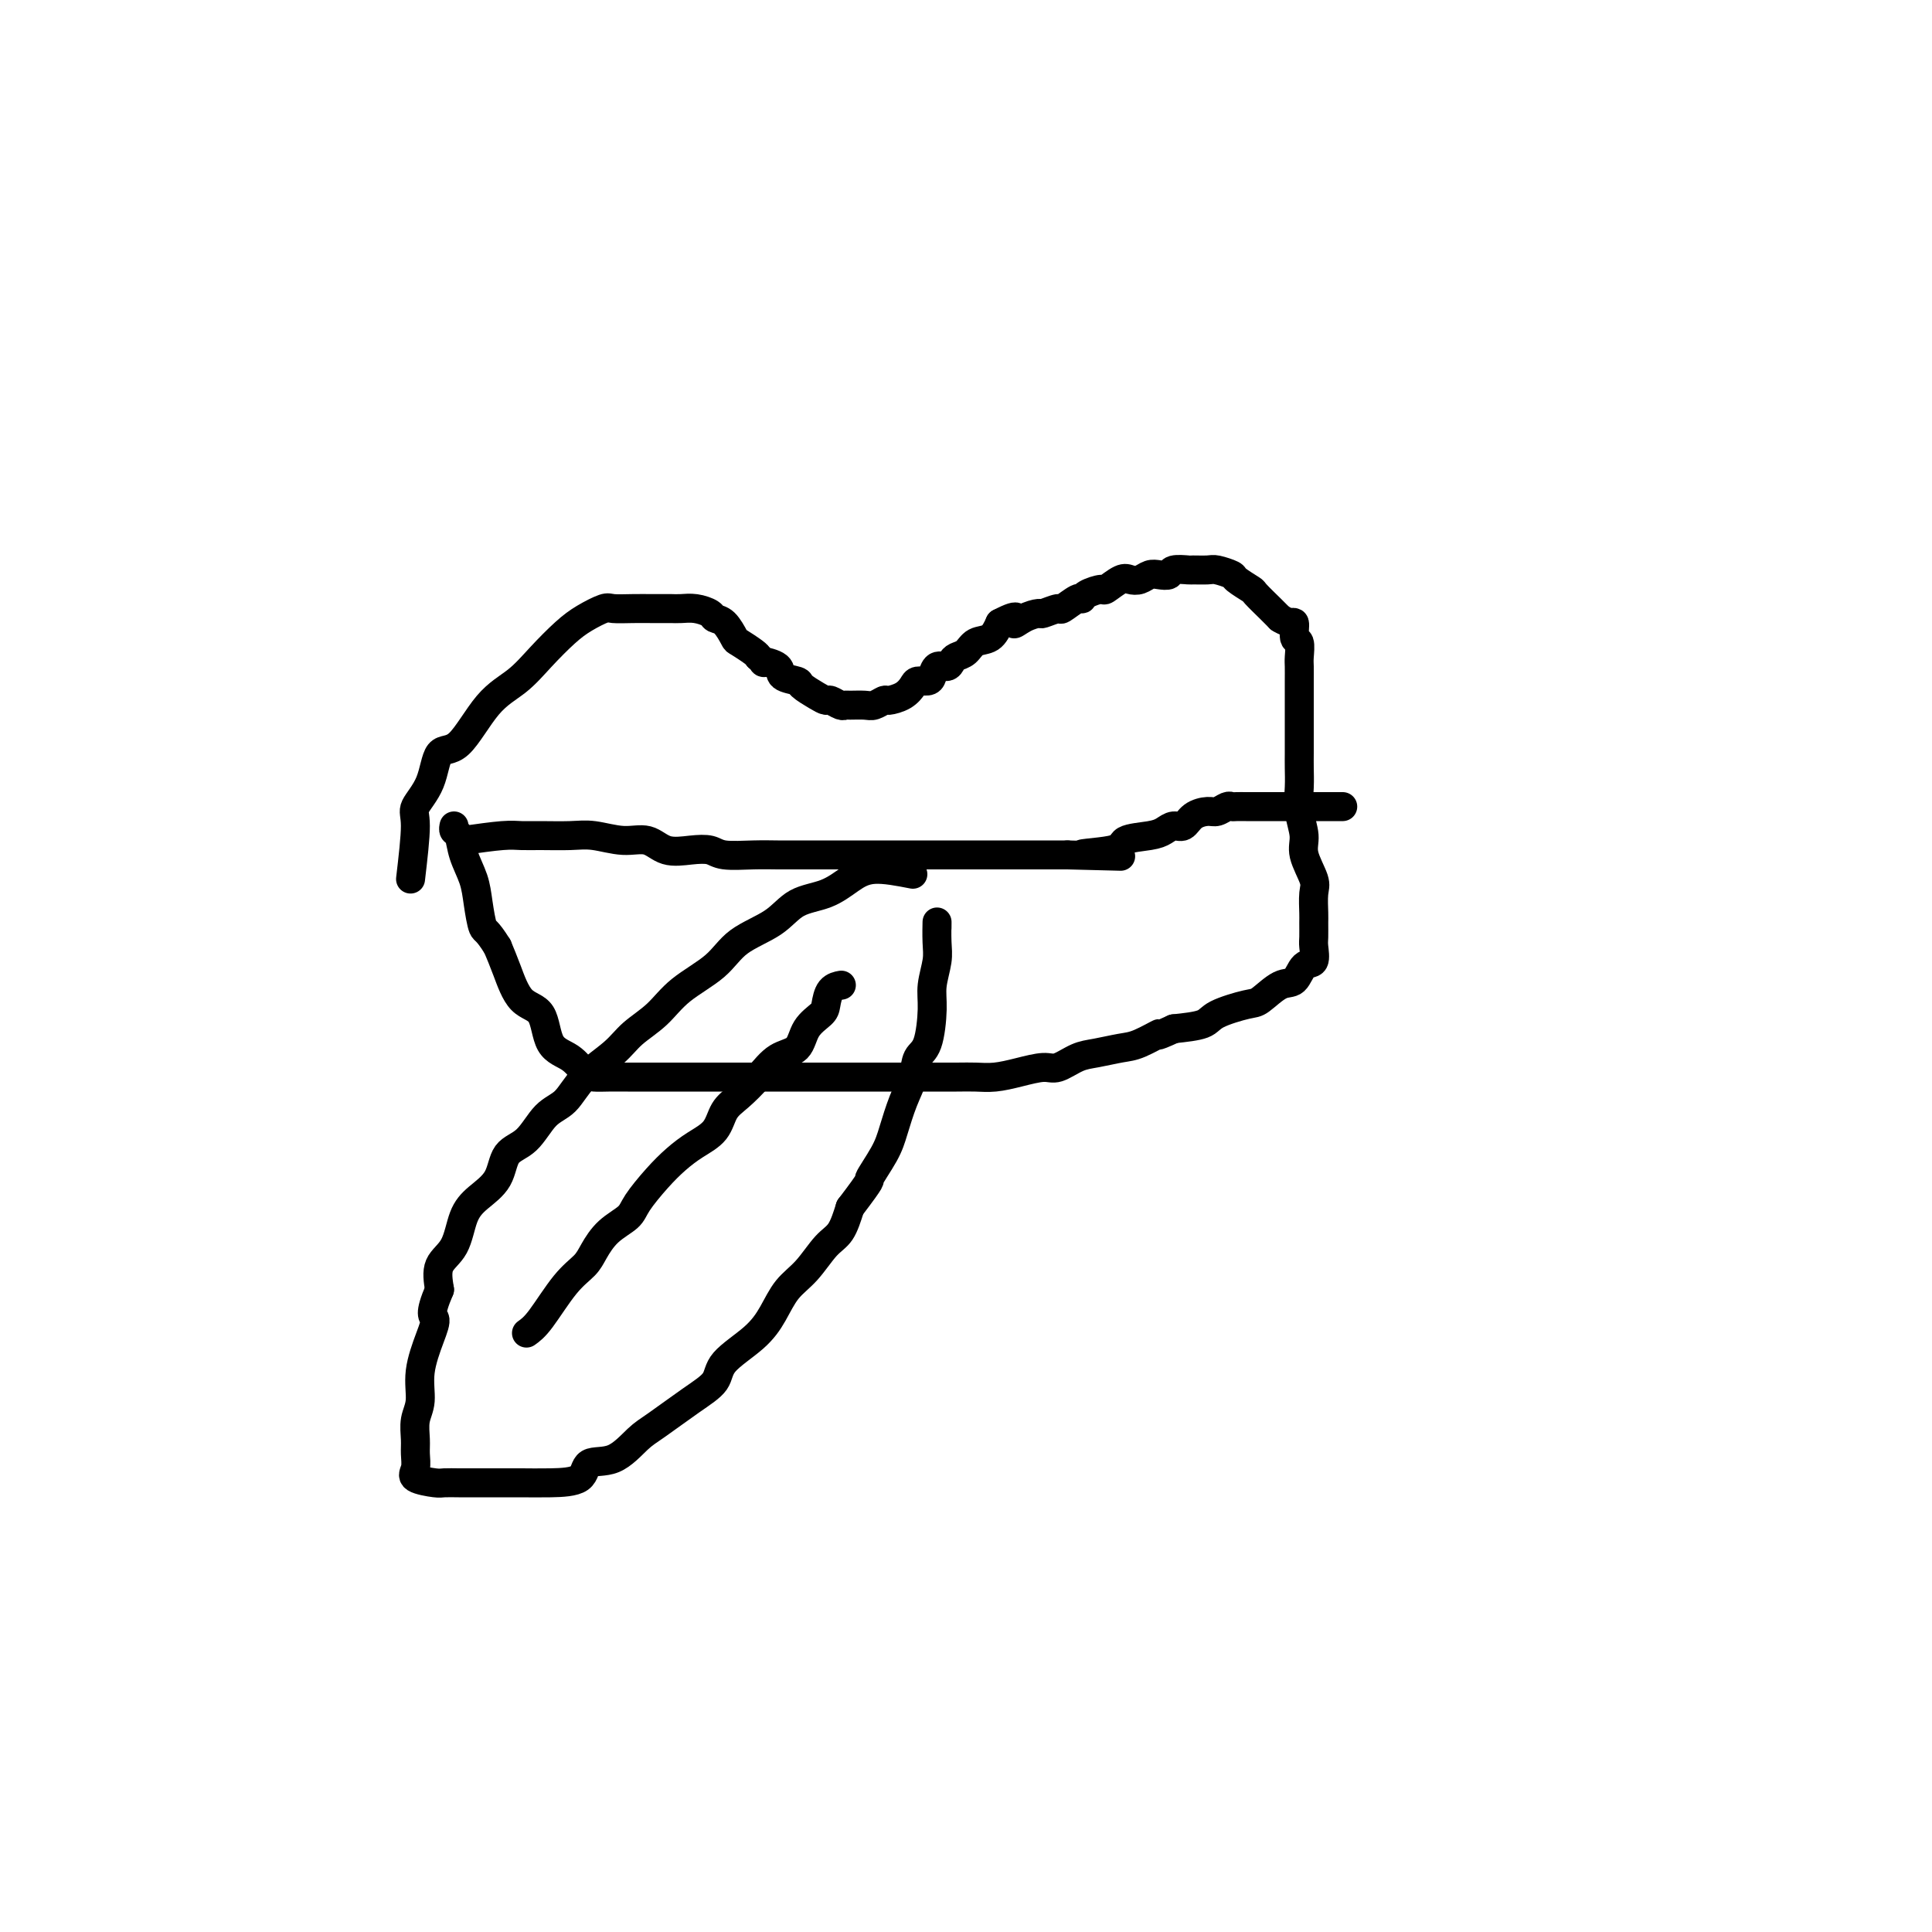 <svg viewBox='0 0 400 400' version='1.1' xmlns='http://www.w3.org/2000/svg' xmlns:xlink='http://www.w3.org/1999/xlink'><g fill='none' stroke='#000000' stroke-width='6' stroke-linecap='round' stroke-linejoin='round'><path d='M85,182c0.503,-4.299 1.007,-8.599 1,-11c-0.007,-2.401 -0.524,-2.904 0,-4c0.524,-1.096 2.089,-2.784 3,-5c0.911,-2.216 1.169,-4.958 2,-6c0.831,-1.042 2.235,-0.383 4,-2c1.765,-1.617 3.892,-5.511 6,-8c2.108,-2.489 4.197,-3.575 6,-5c1.803,-1.425 3.321,-3.191 5,-5c1.679,-1.809 3.519,-3.662 5,-5c1.481,-1.338 2.601,-2.162 4,-3c1.399,-0.838 3.075,-1.689 4,-2c0.925,-0.311 1.098,-0.084 2,0c0.902,0.084 2.534,0.023 4,0c1.466,-0.023 2.765,-0.007 4,0c1.235,0.007 2.404,0.005 3,0c0.596,-0.005 0.617,-0.012 1,0c0.383,0.012 1.127,0.043 2,0c0.873,-0.043 1.873,-0.158 3,0c1.127,0.158 2.380,0.591 3,1c0.620,0.409 0.607,0.796 1,1c0.393,0.204 1.191,0.226 2,1c0.809,0.774 1.629,2.300 2,3c0.371,0.700 0.292,0.573 1,1c0.708,0.427 2.202,1.408 3,2c0.798,0.592 0.899,0.796 1,1'/><path d='M157,136c2.059,1.742 0.707,1.096 1,1c0.293,-0.096 2.232,0.359 3,1c0.768,0.641 0.367,1.468 1,2c0.633,0.532 2.301,0.768 3,1c0.699,0.232 0.428,0.458 1,1c0.572,0.542 1.985,1.399 3,2c1.015,0.601 1.632,0.946 2,1c0.368,0.054 0.487,-0.182 1,0c0.513,0.182 1.421,0.782 2,1c0.579,0.218 0.828,0.055 1,0c0.172,-0.055 0.268,0.000 1,0c0.732,-0.000 2.100,-0.055 3,0c0.900,0.055 1.330,0.218 2,0c0.670,-0.218 1.579,-0.819 2,-1c0.421,-0.181 0.354,0.057 1,0c0.646,-0.057 2.005,-0.409 3,-1c0.995,-0.591 1.628,-1.420 2,-2c0.372,-0.580 0.485,-0.911 1,-1c0.515,-0.089 1.434,0.064 2,0c0.566,-0.064 0.781,-0.346 1,-1c0.219,-0.654 0.443,-1.680 1,-2c0.557,-0.320 1.447,0.065 2,0c0.553,-0.065 0.771,-0.579 1,-1c0.229,-0.421 0.470,-0.748 1,-1c0.530,-0.252 1.348,-0.428 2,-1c0.652,-0.572 1.137,-1.539 2,-2c0.863,-0.461 2.104,-0.418 3,-1c0.896,-0.582 1.448,-1.791 2,-3'/><path d='M207,129c4.938,-2.587 3.282,-0.554 3,0c-0.282,0.554 0.812,-0.371 2,-1c1.188,-0.629 2.472,-0.961 3,-1c0.528,-0.039 0.299,0.215 1,0c0.701,-0.215 2.332,-0.897 3,-1c0.668,-0.103 0.372,0.375 1,0c0.628,-0.375 2.180,-1.601 3,-2c0.820,-0.399 0.909,0.029 1,0c0.091,-0.029 0.184,-0.516 1,-1c0.816,-0.484 2.354,-0.966 3,-1c0.646,-0.034 0.400,0.379 1,0c0.600,-0.379 2.047,-1.552 3,-2c0.953,-0.448 1.411,-0.172 2,0c0.589,0.172 1.307,0.238 2,0c0.693,-0.238 1.359,-0.782 2,-1c0.641,-0.218 1.255,-0.111 2,0c0.745,0.111 1.621,0.226 2,0c0.379,-0.226 0.260,-0.794 1,-1c0.740,-0.206 2.339,-0.052 3,0c0.661,0.052 0.384,0.002 1,0c0.616,-0.002 2.123,0.045 3,0c0.877,-0.045 1.122,-0.183 2,0c0.878,0.183 2.389,0.686 3,1c0.611,0.314 0.321,0.437 1,1c0.679,0.563 2.328,1.565 3,2c0.672,0.435 0.366,0.302 1,1c0.634,0.698 2.209,2.226 3,3c0.791,0.774 0.797,0.792 1,1c0.203,0.208 0.601,0.604 1,1'/><path d='M265,128c2.243,1.442 2.850,0.545 3,1c0.150,0.455 -0.156,2.260 0,3c0.156,0.740 0.774,0.415 1,1c0.226,0.585 0.061,2.082 0,3c-0.061,0.918 -0.016,1.259 0,2c0.016,0.741 0.004,1.882 0,3c-0.004,1.118 -0.001,2.214 0,3c0.001,0.786 0.000,1.263 0,2c-0.000,0.737 0.000,1.736 0,3c-0.000,1.264 -0.001,2.794 0,4c0.001,1.206 0.005,2.087 0,3c-0.005,0.913 -0.017,1.859 0,3c0.017,1.141 0.065,2.476 0,4c-0.065,1.524 -0.242,3.235 0,5c0.242,1.765 0.902,3.583 1,5c0.098,1.417 -0.366,2.433 0,4c0.366,1.567 1.562,3.684 2,5c0.438,1.316 0.117,1.832 0,3c-0.117,1.168 -0.030,2.990 0,4c0.030,1.010 0.002,1.210 0,2c-0.002,0.790 0.022,2.170 0,3c-0.022,0.830 -0.091,1.109 0,2c0.091,0.891 0.340,2.393 0,3c-0.340,0.607 -1.270,0.319 -2,1c-0.730,0.681 -1.260,2.332 -2,3c-0.740,0.668 -1.690,0.354 -3,1c-1.310,0.646 -2.981,2.253 -4,3c-1.019,0.747 -1.387,0.633 -3,1c-1.613,0.367 -4.473,1.214 -6,2c-1.527,0.786 -1.722,1.510 -3,2c-1.278,0.490 -3.639,0.745 -6,1'/><path d='M243,213c-4.970,2.283 -2.895,0.992 -3,1c-0.105,0.008 -2.391,1.316 -4,2c-1.609,0.684 -2.540,0.743 -4,1c-1.460,0.257 -3.450,0.713 -5,1c-1.550,0.287 -2.662,0.406 -4,1c-1.338,0.594 -2.903,1.662 -4,2c-1.097,0.338 -1.726,-0.053 -3,0c-1.274,0.053 -3.194,0.550 -5,1c-1.806,0.450 -3.500,0.853 -5,1c-1.500,0.147 -2.808,0.039 -4,0c-1.192,-0.039 -2.270,-0.011 -4,0c-1.730,0.011 -4.114,0.003 -6,0c-1.886,-0.003 -3.273,-0.001 -5,0c-1.727,0.001 -3.792,0.000 -6,0c-2.208,-0.000 -4.558,-0.000 -7,0c-2.442,0.000 -4.974,0.000 -7,0c-2.026,-0.000 -3.544,-0.000 -6,0c-2.456,0.000 -5.851,0.000 -8,0c-2.149,-0.000 -3.054,-0.000 -5,0c-1.946,0.000 -4.934,0.000 -7,0c-2.066,-0.000 -3.210,-0.001 -5,0c-1.790,0.001 -4.224,0.005 -6,0c-1.776,-0.005 -2.892,-0.017 -4,0c-1.108,0.017 -2.206,0.064 -3,0c-0.794,-0.064 -1.283,-0.240 -2,-1c-0.717,-0.760 -1.662,-2.103 -3,-3c-1.338,-0.897 -3.068,-1.348 -4,-3c-0.932,-1.652 -1.064,-4.505 -2,-6c-0.936,-1.495 -2.675,-1.633 -4,-3c-1.325,-1.367 -2.236,-3.962 -3,-6c-0.764,-2.038 -1.382,-3.519 -2,-5'/><path d='M103,196c-2.329,-3.761 -2.651,-3.162 -3,-4c-0.349,-0.838 -0.724,-3.113 -1,-5c-0.276,-1.887 -0.452,-3.385 -1,-5c-0.548,-1.615 -1.467,-3.347 -2,-5c-0.533,-1.653 -0.679,-3.227 -1,-4c-0.321,-0.773 -0.817,-0.747 -1,-1c-0.183,-0.253 -0.052,-0.787 0,-1c0.052,-0.213 0.026,-0.107 0,0'/><path d='M96,174c3.009,-0.423 6.018,-0.847 8,-1c1.982,-0.153 2.938,-0.037 4,0c1.062,0.037 2.230,-0.006 4,0c1.770,0.006 4.142,0.062 6,0c1.858,-0.062 3.203,-0.241 5,0c1.797,0.241 4.046,0.901 6,1c1.954,0.099 3.612,-0.362 5,0c1.388,0.362 2.506,1.547 4,2c1.494,0.453 3.365,0.174 5,0c1.635,-0.174 3.034,-0.243 4,0c0.966,0.243 1.500,0.797 3,1c1.500,0.203 3.968,0.054 6,0c2.032,-0.054 3.628,-0.015 5,0c1.372,0.015 2.519,0.004 4,0c1.481,-0.004 3.296,-0.001 5,0c1.704,0.001 3.298,0.000 5,0c1.702,-0.000 3.511,-0.000 5,0c1.489,0.000 2.659,0.000 4,0c1.341,-0.000 2.854,-0.000 5,0c2.146,0.000 4.926,0.000 7,0c2.074,-0.000 3.443,-0.000 5,0c1.557,0.000 3.304,0.000 5,0c1.696,-0.000 3.341,-0.000 5,0c1.659,0.000 3.331,0.000 5,0c1.669,-0.000 3.334,-0.000 5,0'/><path d='M221,177c19.970,0.496 7.395,0.235 4,0c-3.395,-0.235 2.388,-0.446 5,-1c2.612,-0.554 2.051,-1.453 3,-2c0.949,-0.547 3.408,-0.741 5,-1c1.592,-0.259 2.317,-0.581 3,-1c0.683,-0.419 1.323,-0.934 2,-1c0.677,-0.066 1.389,0.318 2,0c0.611,-0.318 1.119,-1.339 2,-2c0.881,-0.661 2.133,-0.962 3,-1c0.867,-0.038 1.349,0.186 2,0c0.651,-0.186 1.470,-0.782 2,-1c0.530,-0.218 0.770,-0.058 1,0c0.230,0.058 0.450,0.016 1,0c0.550,-0.016 1.431,-0.004 2,0c0.569,0.004 0.828,0.001 1,0c0.172,-0.001 0.258,-0.000 1,0c0.742,0.000 2.141,0.000 3,0c0.859,-0.000 1.179,-0.000 2,0c0.821,0.000 2.142,0.000 3,0c0.858,-0.000 1.253,-0.000 2,0c0.747,0.000 1.847,0.000 3,0c1.153,-0.000 2.361,-0.000 3,0c0.639,0.000 0.711,0.000 1,0c0.289,-0.000 0.797,-0.000 1,0c0.203,0.000 0.102,0.000 0,0'/><path d='M189,181c-2.925,-0.567 -5.850,-1.135 -8,-1c-2.150,0.135 -3.523,0.972 -5,2c-1.477,1.028 -3.056,2.248 -5,3c-1.944,0.752 -4.252,1.035 -6,2c-1.748,0.965 -2.934,2.610 -5,4c-2.066,1.390 -5.011,2.524 -7,4c-1.989,1.476 -3.022,3.293 -5,5c-1.978,1.707 -4.899,3.305 -7,5c-2.101,1.695 -3.380,3.487 -5,5c-1.620,1.513 -3.581,2.748 -5,4c-1.419,1.252 -2.297,2.520 -4,4c-1.703,1.480 -4.232,3.170 -6,5c-1.768,1.830 -2.775,3.798 -4,5c-1.225,1.202 -2.666,1.637 -4,3c-1.334,1.363 -2.560,3.653 -4,5c-1.440,1.347 -3.094,1.750 -4,3c-0.906,1.250 -1.063,3.348 -2,5c-0.937,1.652 -2.654,2.860 -4,4c-1.346,1.140 -2.319,2.213 -3,4c-0.681,1.787 -1.068,4.289 -2,6c-0.932,1.711 -2.409,2.632 -3,4c-0.591,1.368 -0.295,3.184 0,5'/><path d='M91,267c-2.365,5.539 -1.279,5.387 -1,6c0.279,0.613 -0.251,1.991 -1,4c-0.749,2.009 -1.718,4.648 -2,7c-0.282,2.352 0.121,4.415 0,6c-0.121,1.585 -0.768,2.690 -1,4c-0.232,1.310 -0.048,2.824 0,4c0.048,1.176 -0.038,2.014 0,3c0.038,0.986 0.202,2.121 0,3c-0.202,0.879 -0.770,1.504 0,2c0.770,0.496 2.877,0.865 4,1c1.123,0.135 1.260,0.036 2,0c0.740,-0.036 2.082,-0.009 3,0c0.918,0.009 1.413,0.002 3,0c1.587,-0.002 4.268,0.002 6,0c1.732,-0.002 2.517,-0.011 4,0c1.483,0.011 3.664,0.042 6,0c2.336,-0.042 4.828,-0.158 6,-1c1.172,-0.842 1.025,-2.409 2,-3c0.975,-0.591 3.070,-0.205 5,-1c1.930,-0.795 3.693,-2.770 5,-4c1.307,-1.230 2.159,-1.714 4,-3c1.841,-1.286 4.670,-3.375 7,-5c2.330,-1.625 4.159,-2.788 5,-4c0.841,-1.212 0.692,-2.475 2,-4c1.308,-1.525 4.072,-3.311 6,-5c1.928,-1.689 3.020,-3.279 4,-5c0.980,-1.721 1.848,-3.572 3,-5c1.152,-1.428 2.587,-2.434 4,-4c1.413,-1.566 2.803,-3.691 4,-5c1.197,-1.309 2.199,-1.803 3,-3c0.801,-1.197 1.400,-3.099 2,-5'/><path d='M176,250c5.082,-6.685 3.785,-5.396 4,-6c0.215,-0.604 1.940,-3.100 3,-5c1.060,-1.900 1.453,-3.204 2,-5c0.547,-1.796 1.247,-4.083 2,-6c0.753,-1.917 1.560,-3.463 2,-5c0.440,-1.537 0.514,-3.065 1,-4c0.486,-0.935 1.384,-1.277 2,-3c0.616,-1.723 0.950,-4.828 1,-7c0.050,-2.172 -0.183,-3.412 0,-5c0.183,-1.588 0.781,-3.525 1,-5c0.219,-1.475 0.059,-2.488 0,-4c-0.059,-1.512 -0.016,-3.522 0,-4c0.016,-0.478 0.005,0.578 0,1c-0.005,0.422 -0.002,0.211 0,0'/><path d='M109,276c0.811,-0.579 1.622,-1.159 3,-3c1.378,-1.841 3.322,-4.944 5,-7c1.678,-2.056 3.091,-3.066 4,-4c0.909,-0.934 1.313,-1.793 2,-3c0.687,-1.207 1.656,-2.763 3,-4c1.344,-1.237 3.061,-2.155 4,-3c0.939,-0.845 1.099,-1.618 2,-3c0.901,-1.382 2.544,-3.374 4,-5c1.456,-1.626 2.724,-2.885 4,-4c1.276,-1.115 2.560,-2.086 4,-3c1.440,-0.914 3.034,-1.772 4,-3c0.966,-1.228 1.302,-2.827 2,-4c0.698,-1.173 1.757,-1.920 3,-3c1.243,-1.080 2.669,-2.492 4,-4c1.331,-1.508 2.566,-3.113 4,-4c1.434,-0.887 3.065,-1.057 4,-2c0.935,-0.943 1.172,-2.659 2,-4c0.828,-1.341 2.247,-2.307 3,-3c0.753,-0.693 0.841,-1.114 1,-2c0.159,-0.886 0.389,-2.239 1,-3c0.611,-0.761 1.603,-0.932 2,-1c0.397,-0.068 0.198,-0.034 0,0'/></g>
</svg>